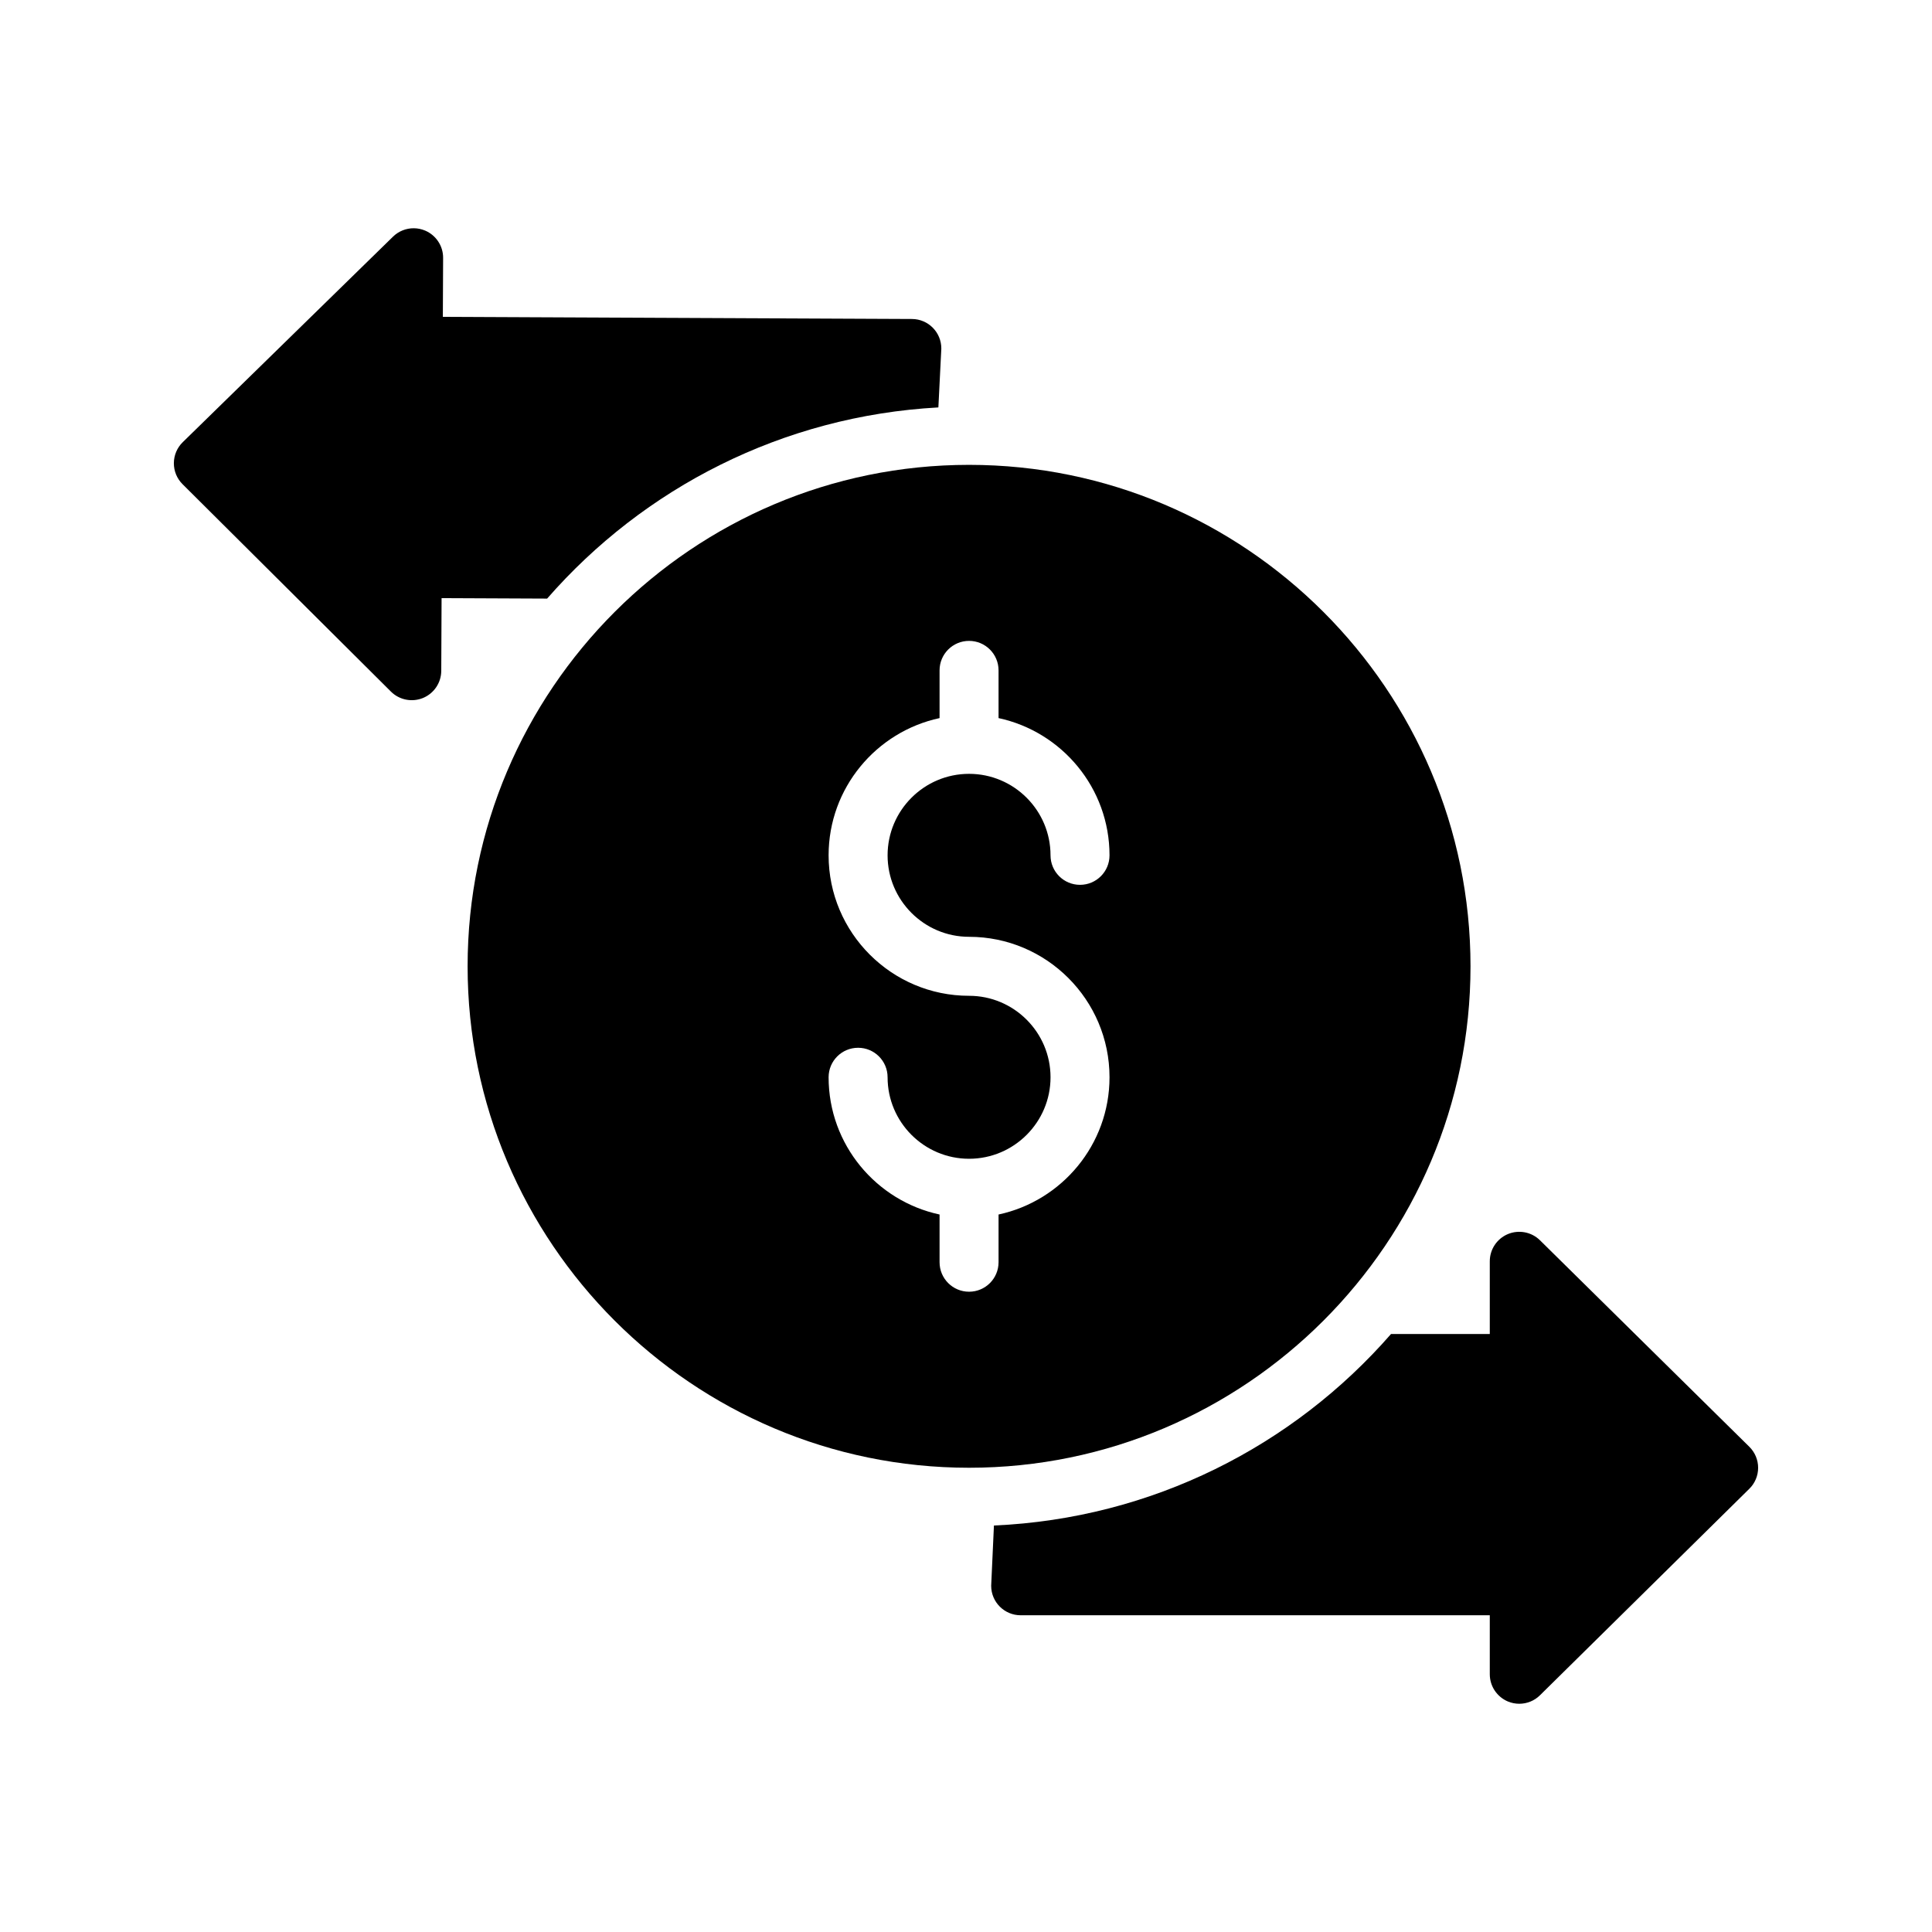 <?xml version="1.0" encoding="UTF-8"?>
<!-- Uploaded to: ICON Repo, www.svgrepo.com, Generator: ICON Repo Mixer Tools -->
<svg fill="#000000" width="800px" height="800px" version="1.1" viewBox="144 144 512 512" xmlns="http://www.w3.org/2000/svg">
 <g>
  <path d="m392.68 251.97 0.781-15.582c0.02-4.32-3.461-7.832-7.781-7.852l-124.32-0.562 0.07-15.633c0.016-3.152-1.867-6-4.769-7.234-0.977-0.41-1.996-0.613-3.012-0.617-2.016-0.008-4.004 0.762-5.5 2.227l-55.723 54.469c-1.496 1.461-2.344 3.465-2.352 5.555-0.008 2.09 0.82 4.102 2.305 5.574l55.227 54.969c2.227 2.215 5.566 2.879 8.496 1.688 2.914-1.207 4.82-4.039 4.836-7.191l0.086-19.27 27.969 0.125c25.57-29.301 62.383-48.41 103.68-50.664z"/>
  <path d="m607.59 527.41-55.477-54.719c-2.238-2.207-5.582-2.856-8.504-1.648-2.91 1.223-4.801 4.062-4.801 7.215v19.27h-26.176c-25.891 29.672-63.301 48.898-105.23 50.75l-0.73 15.969c0 4.32 3.496 7.816 7.816 7.816h124.32v15.633c0 3.152 1.895 5.992 4.801 7.215 0.977 0.406 2 0.602 3.016 0.602 2.016 0 4-0.777 5.488-2.254l55.477-54.719c1.492-1.461 2.332-3.469 2.332-5.562 0-2.09-0.84-4.098-2.328-5.566z"/>
  <path d="m533.7 400.08c0-73.246-59.645-132.89-132.89-132.89s-132.89 59.645-132.89 132.89c0 73.246 59.645 132.89 132.89 132.89s132.89-59.645 132.89-132.89zm-132.89-7.816c20.527 0 37.223 16.695 37.223 37.223 0 17.844-12.625 32.766-29.406 36.371v12.645c0 4.32-3.496 7.816-7.816 7.816s-7.816-3.496-7.816-7.816v-12.645c-16.781-3.606-29.406-18.531-29.406-36.371 0-4.32 3.496-7.816 7.816-7.816s7.816 3.496 7.816 7.816c0 11.91 9.688 21.598 21.59 21.598s21.59-9.688 21.59-21.598c0-11.902-9.688-21.59-21.59-21.59-20.527 0-37.223-16.695-37.223-37.223 0-17.844 12.625-32.766 29.406-36.371v-12.645c0-4.32 3.496-7.816 7.816-7.816s7.816 3.496 7.816 7.816v12.645c16.781 3.606 29.406 18.531 29.406 36.371 0 4.32-3.496 7.816-7.816 7.816s-7.816-3.496-7.816-7.816c0-11.91-9.688-21.598-21.59-21.598s-21.59 9.688-21.59 21.598c0 11.902 9.688 21.59 21.59 21.59z"/>
 </g>
</svg>